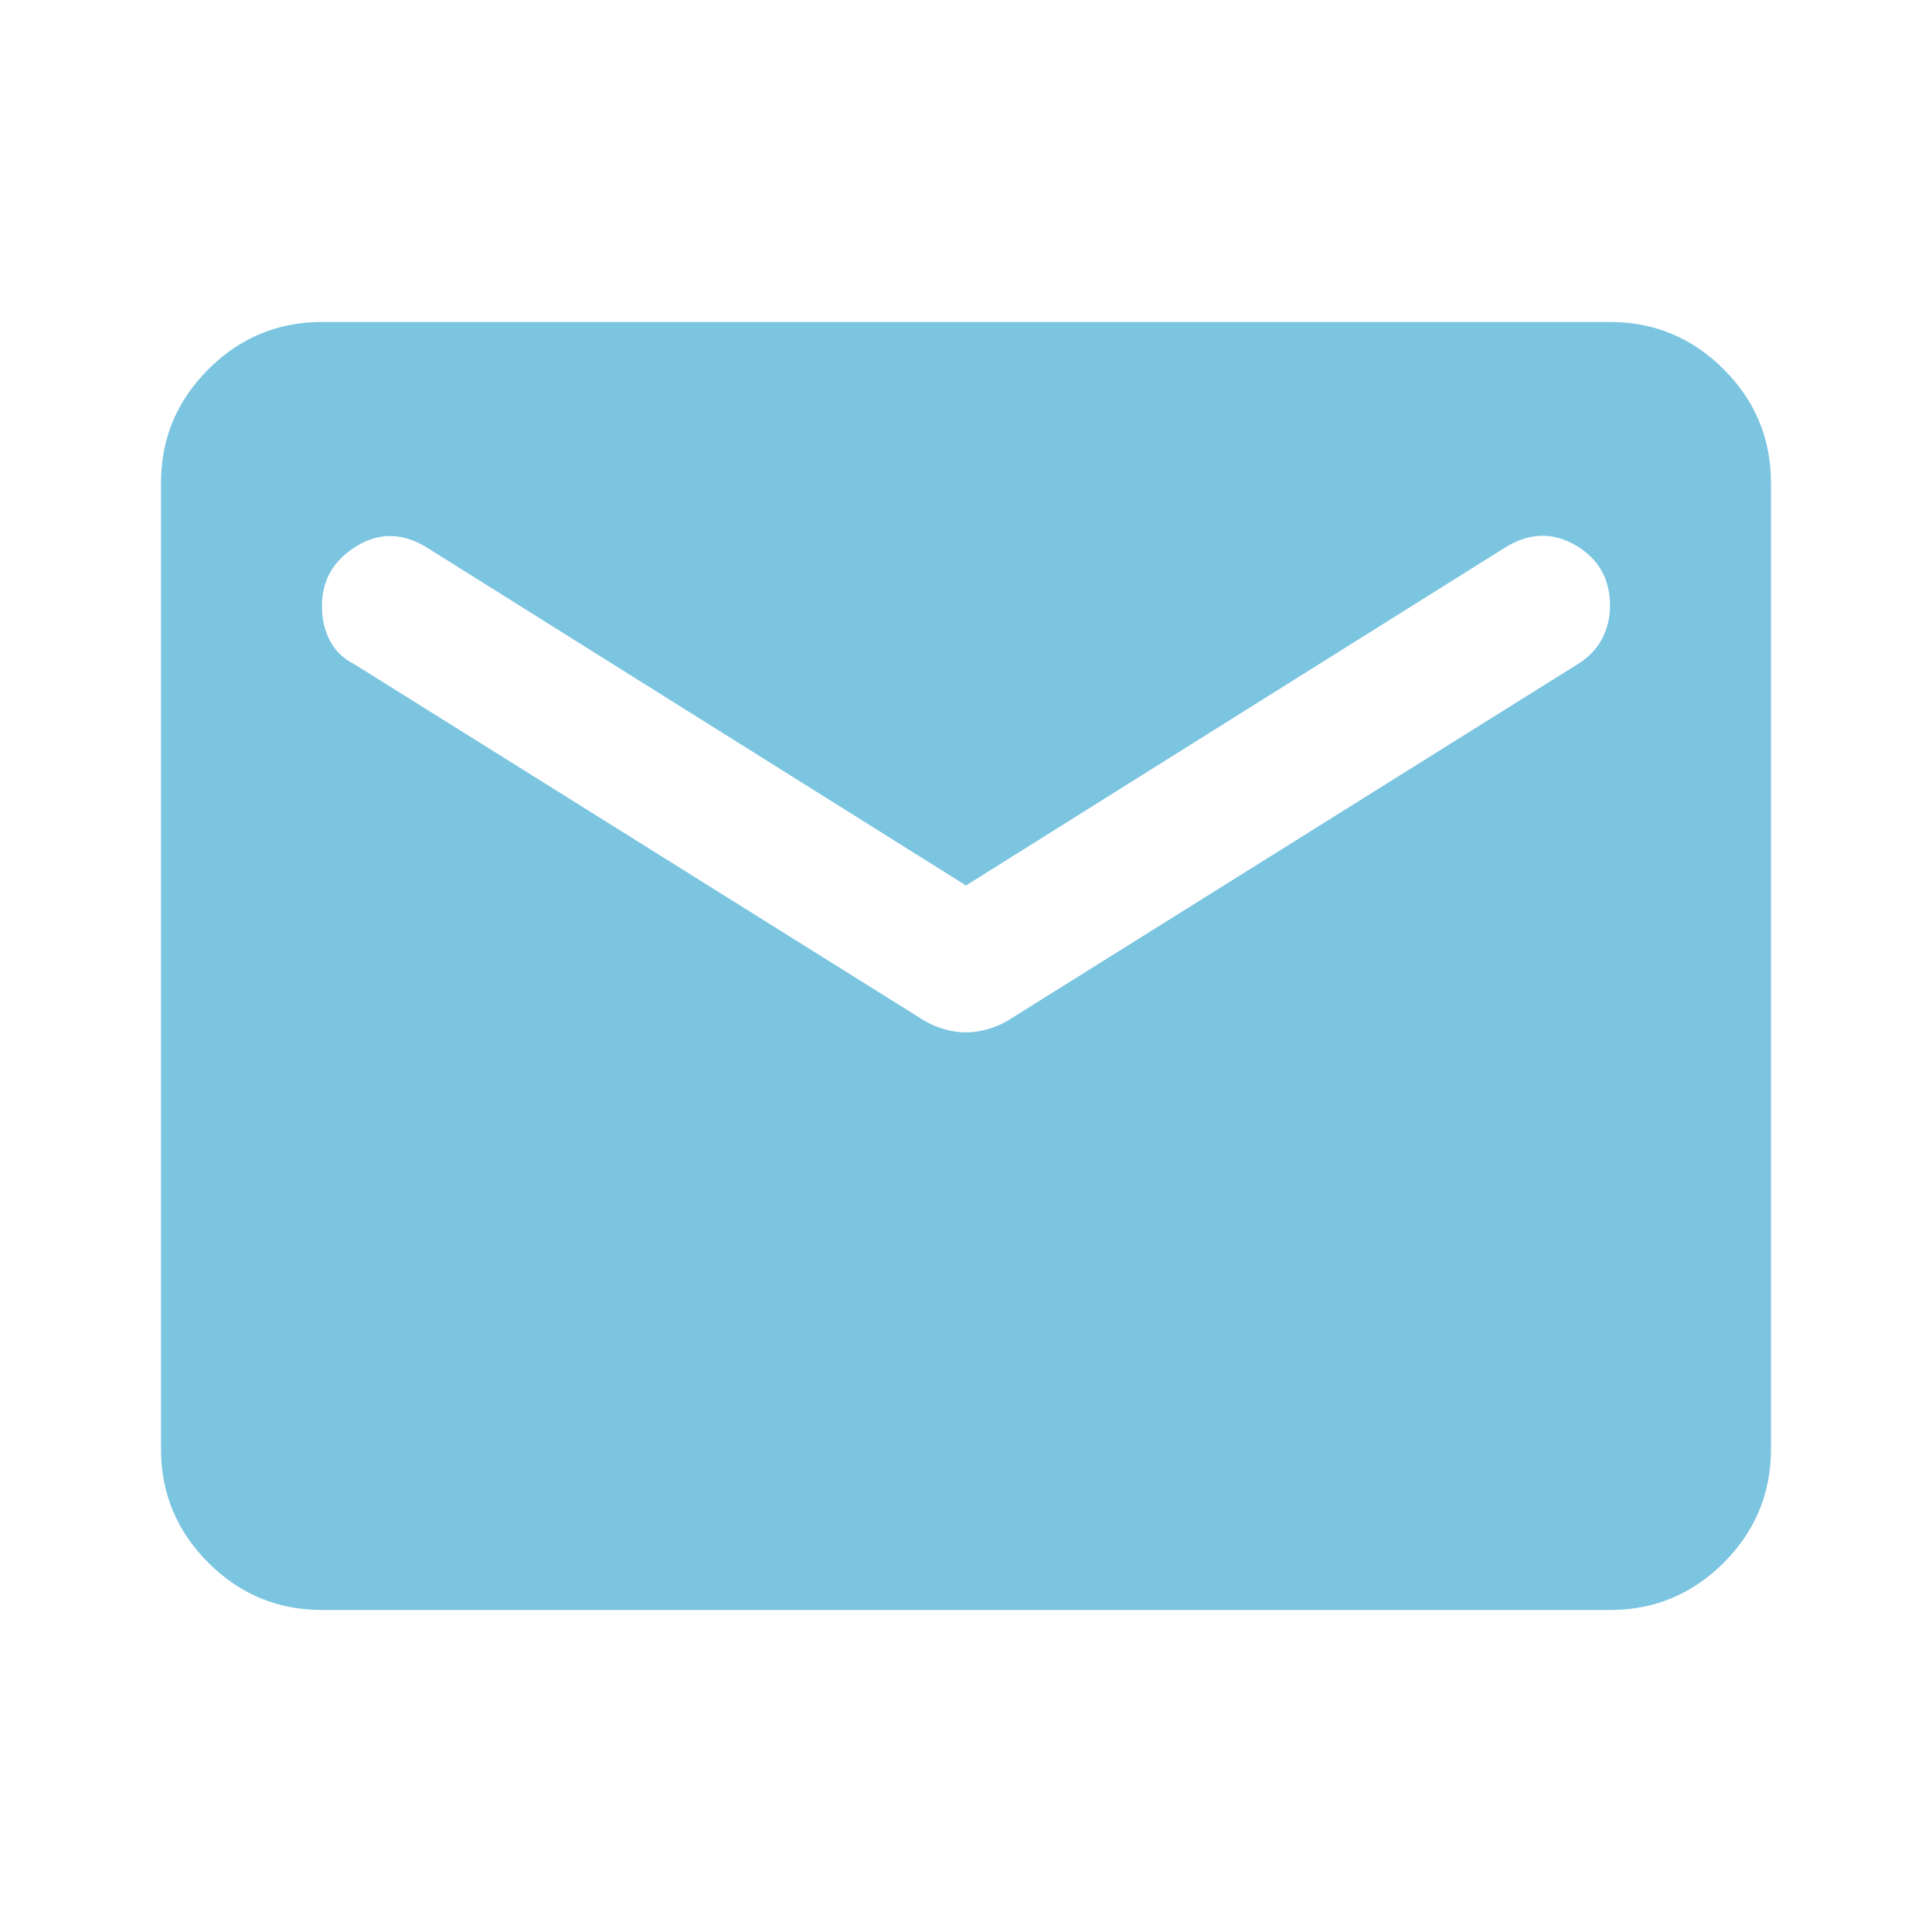 <?xml version="1.0" encoding="UTF-8"?> <svg xmlns="http://www.w3.org/2000/svg" width="64" height="64" viewBox="0 0 64 64" fill="none"> <path d="M10.666 53.333C9.2 53.333 7.945 52.811 6.901 51.767C5.856 50.722 5.333 49.466 5.333 47.999V15.999C5.333 14.533 5.856 13.278 6.901 12.234C7.945 11.189 9.2 10.666 10.666 10.666H53.333C54.8 10.666 56.056 11.189 57.101 12.234C58.145 13.278 58.666 14.533 58.666 15.999V47.999C58.666 49.466 58.145 50.722 57.101 51.767C56.056 52.811 54.8 53.333 53.333 53.333H10.666ZM32 34.199C32.222 34.199 32.455 34.166 32.698 34.098C32.944 34.032 33.177 33.933 33.4 33.799L52.266 21.999C52.622 21.777 52.889 21.5 53.066 21.167C53.244 20.833 53.333 20.466 53.333 20.066C53.333 19.177 52.955 18.511 52.2 18.066C51.444 17.622 50.666 17.644 49.866 18.133L32 29.333L14.133 18.133C13.333 17.644 12.555 17.632 11.8 18.098C11.044 18.566 10.666 19.222 10.666 20.066C10.666 20.511 10.755 20.899 10.933 21.231C11.111 21.566 11.377 21.822 11.733 21.999L30.6 33.799C30.822 33.933 31.056 34.032 31.301 34.098C31.545 34.166 31.777 34.199 32 34.199V34.199Z" fill="#7CC5E1"></path> </svg> 